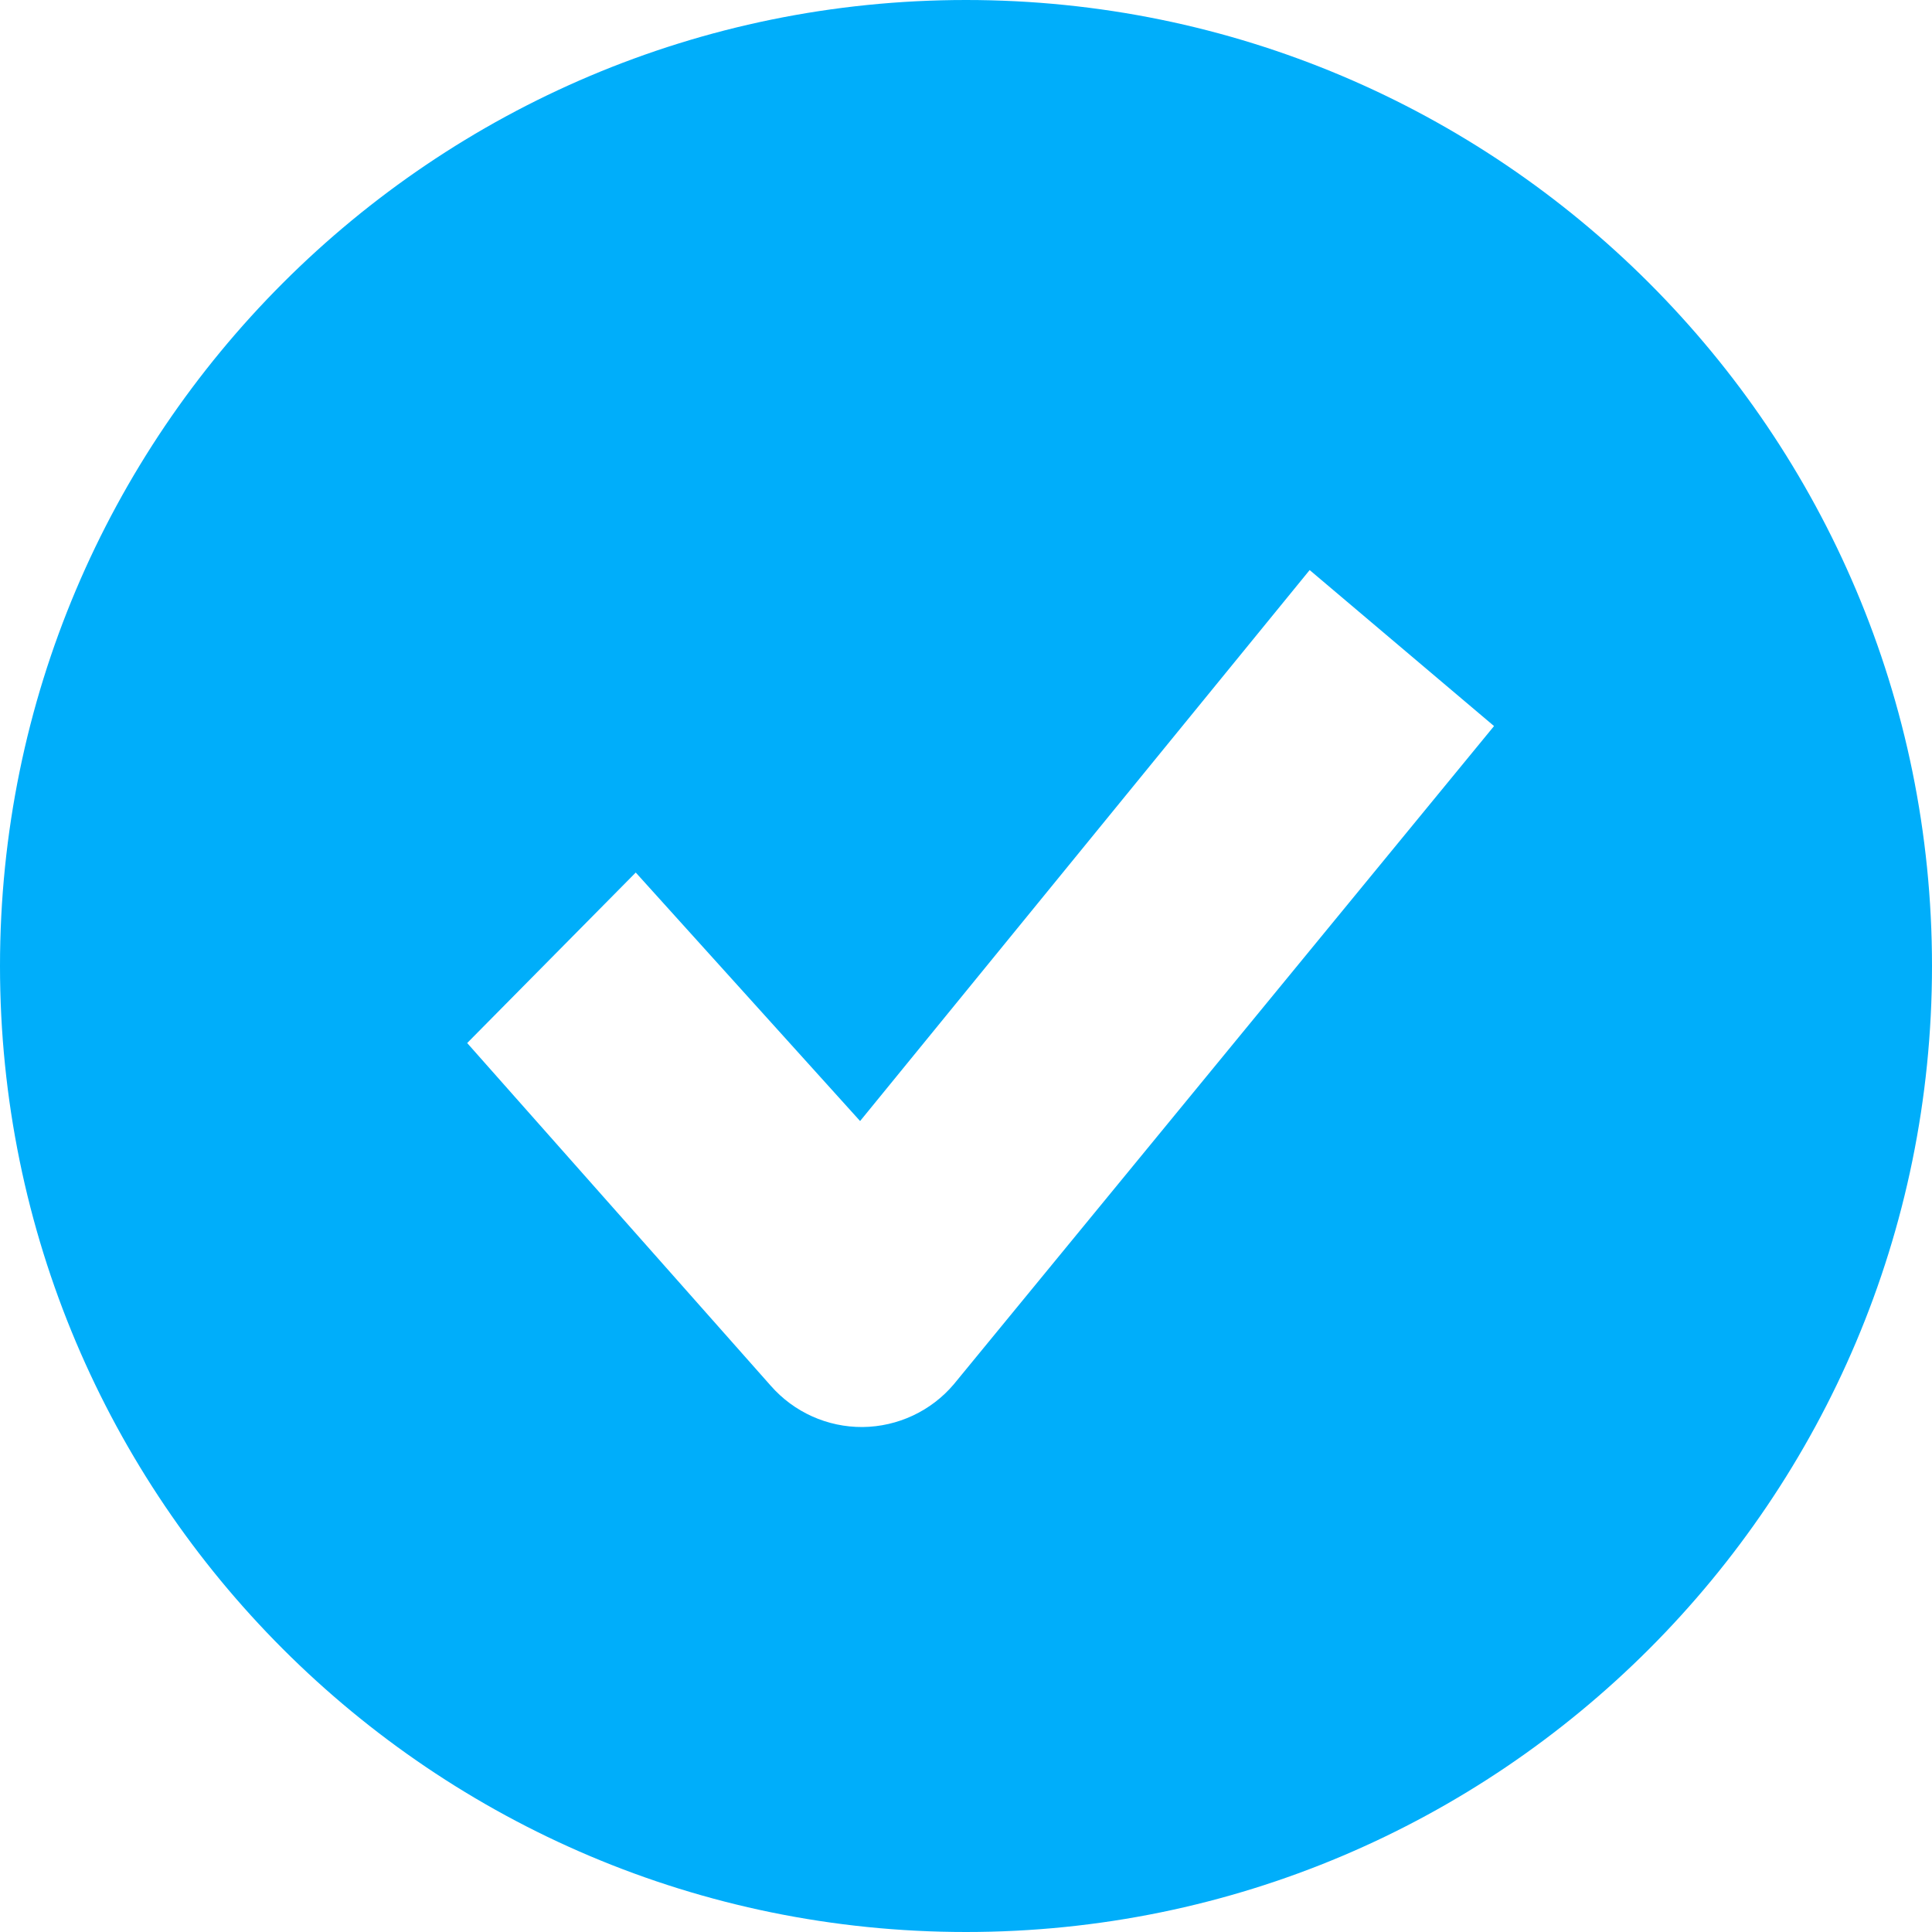 <?xml version="1.0" encoding="UTF-8"?> <svg xmlns="http://www.w3.org/2000/svg" width="16" height="16" viewBox="0 0 16 16" fill="none"><g clip-path="url(#clip0_876_10470)"><path fill-rule="evenodd" clip-rule="evenodd" d="M8 16C12.418 16 16 12.418 16 8C16 3.582 12.418 0 8 0C3.582 0 0 3.582 0 8C0 12.418 3.582 16 8 16ZM7.899 11.464L12.373 6.013L10.846 4.721L7.123 9.284L5.265 7.226L3.869 8.638L6.383 11.476C6.575 11.695 6.852 11.82 7.144 11.818C7.435 11.815 7.711 11.686 7.899 11.464Z" fill="#00AEFA"></path></g><defs><clipPath id="clip0_876_10470"><rect width="16" height="16" fill="white"></rect></clipPath></defs></svg> 
